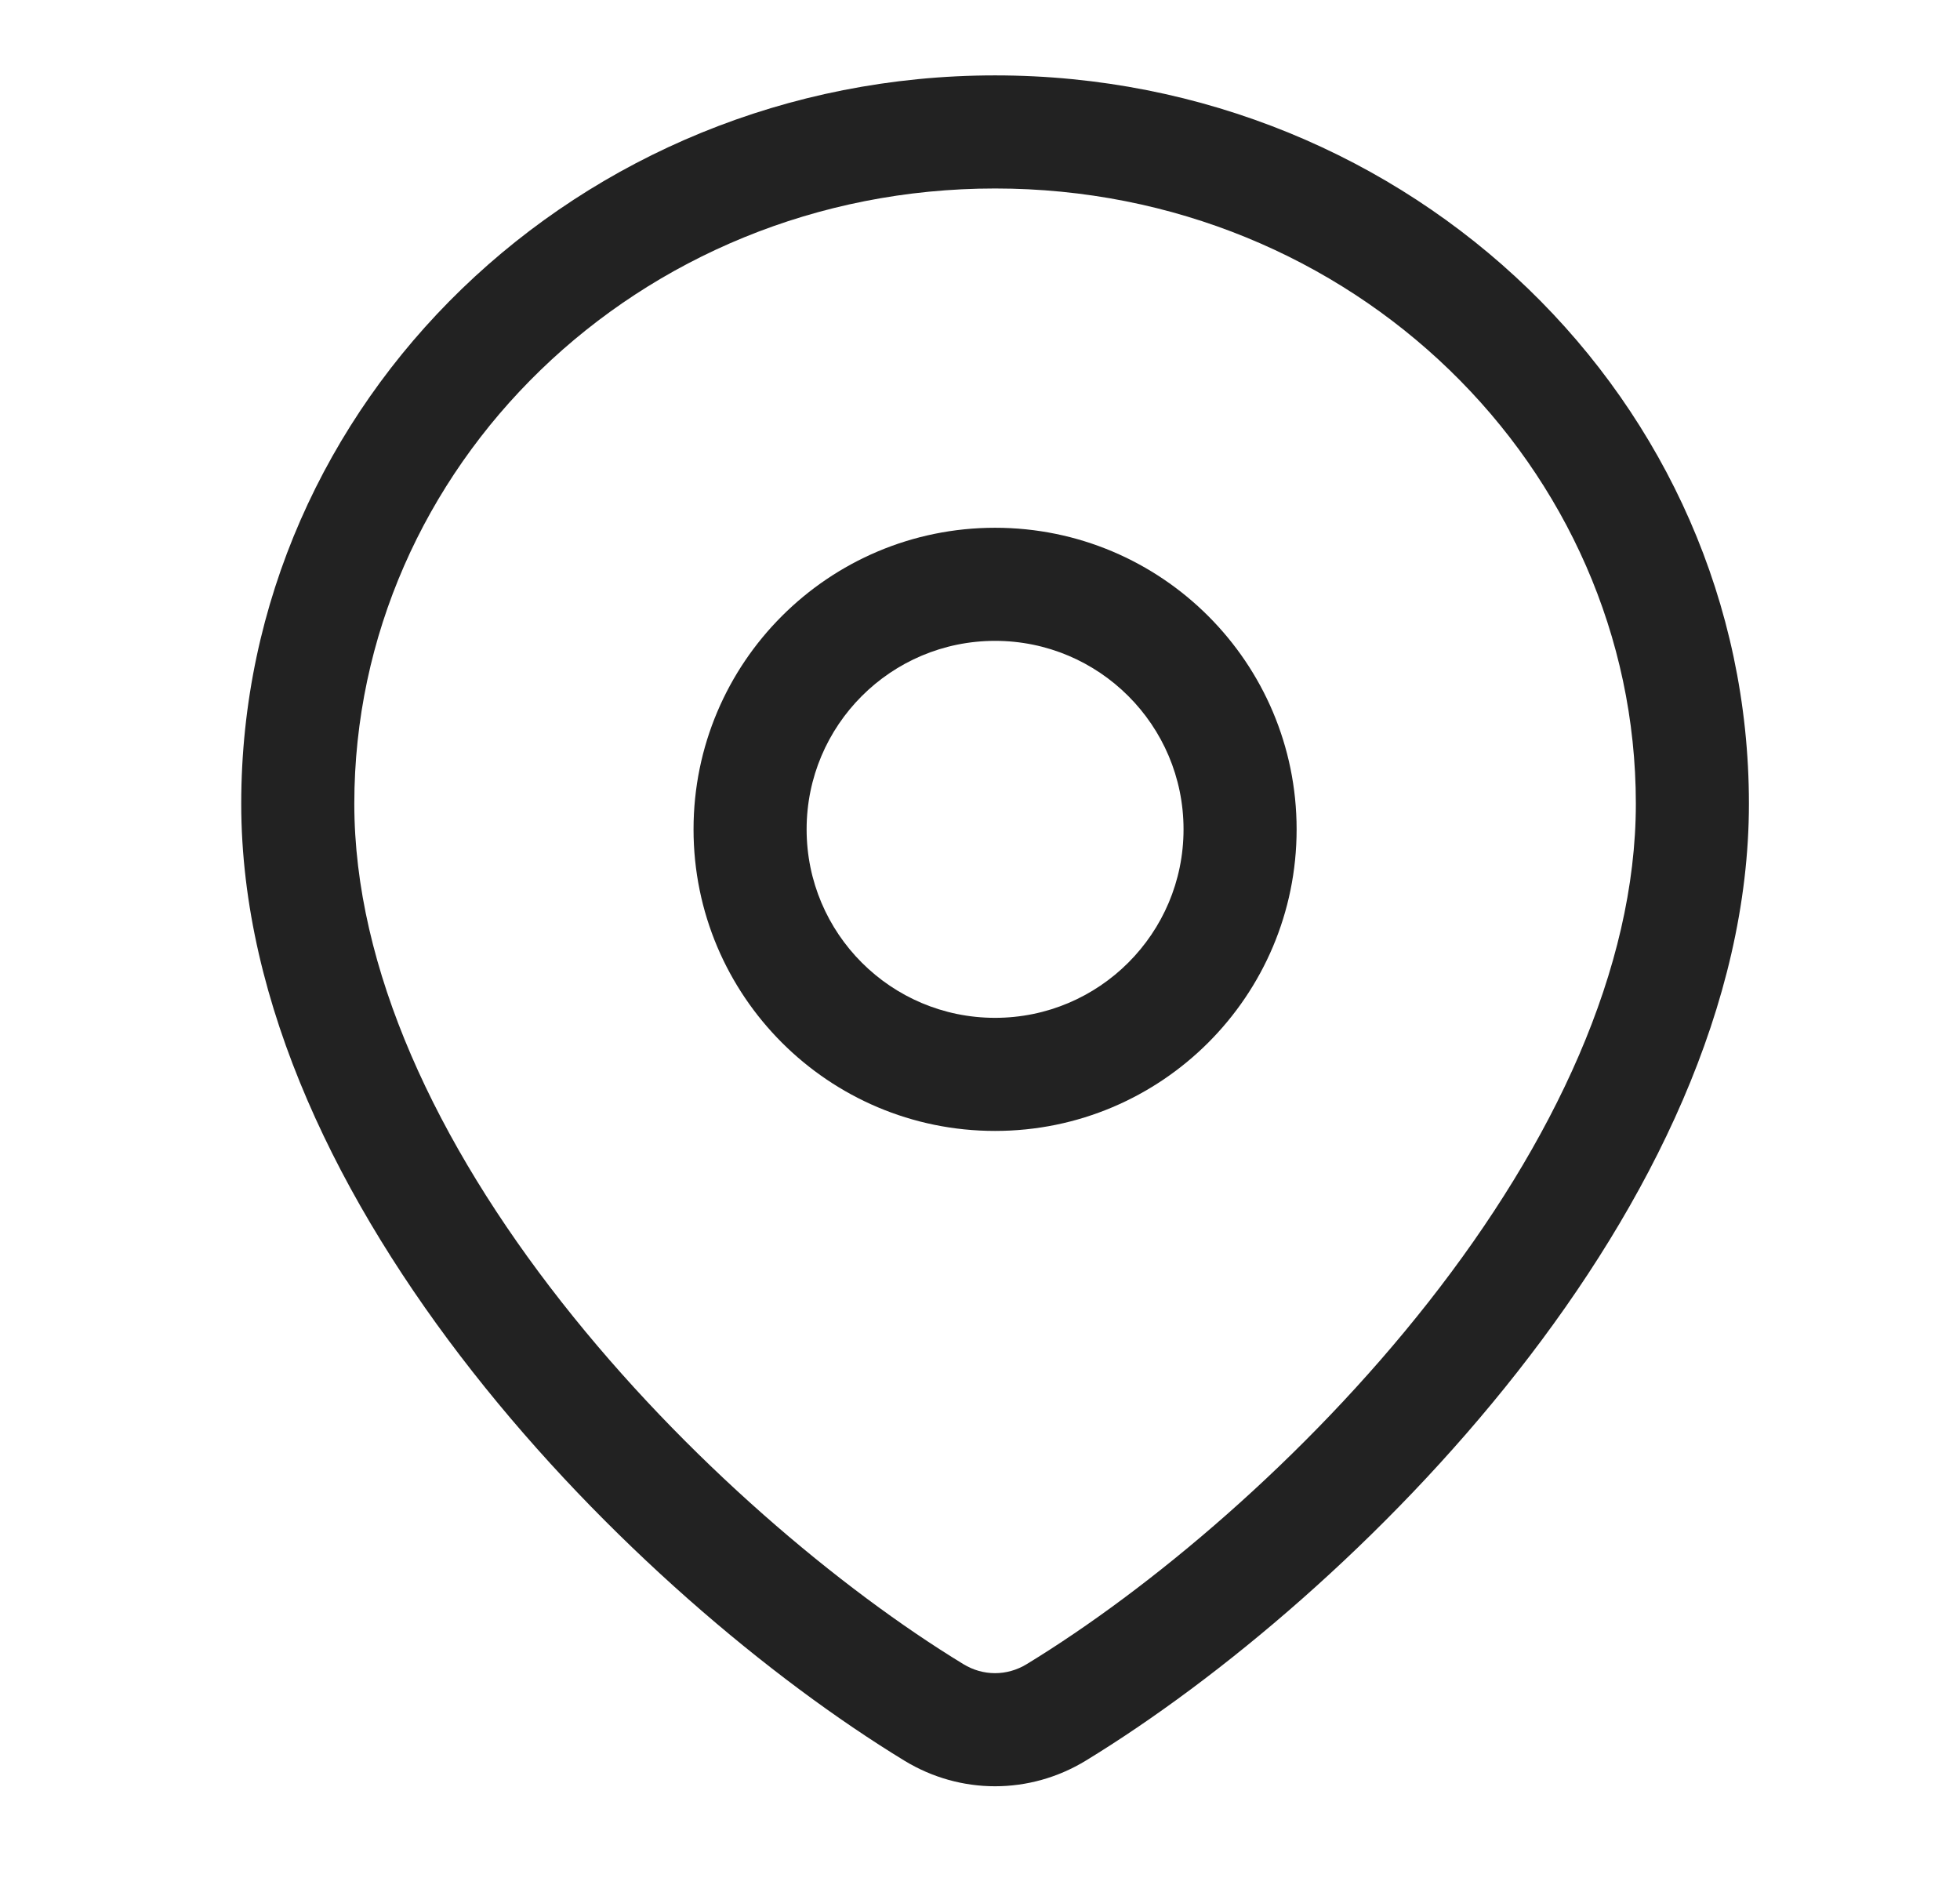 <svg width="26" height="25" viewBox="0 0 26 25" fill="none" xmlns="http://www.w3.org/2000/svg">
<path fill-rule="evenodd" clip-rule="evenodd" d="M17.2 11C17.2 13.209 15.409 15 13.2 15C10.991 15 9.2 13.209 9.2 11C9.2 8.791 10.991 7 13.2 7C15.409 7 17.2 8.791 17.2 11ZM15.7 11C15.7 12.381 14.58 13.5 13.2 13.5C11.819 13.5 10.7 12.381 10.7 11C10.7 9.619 11.819 8.5 13.2 8.5C14.58 8.5 15.7 9.619 15.7 11Z" fill="#222222"/>
<path fill-rule="evenodd" clip-rule="evenodd" d="M23.2 10.66C23.2 15.993 17.943 21.193 14.402 23.353C13.659 23.805 12.74 23.805 11.998 23.353C8.456 21.193 3.2 15.993 3.2 10.66C3.2 5.325 7.677 1 13.2 1C18.723 1 23.2 5.325 23.2 10.66ZM4.7 10.66C4.7 6.202 8.456 2.5 13.2 2.5C17.944 2.5 21.7 6.202 21.7 10.66C21.7 12.85 20.606 15.161 18.949 17.27C17.307 19.36 15.244 21.082 13.62 22.072C13.358 22.232 13.041 22.232 12.779 22.072C11.155 21.082 9.092 19.36 7.45 17.27C5.794 15.161 4.7 12.85 4.7 10.66Z" fill="#222222"/>
</svg>
